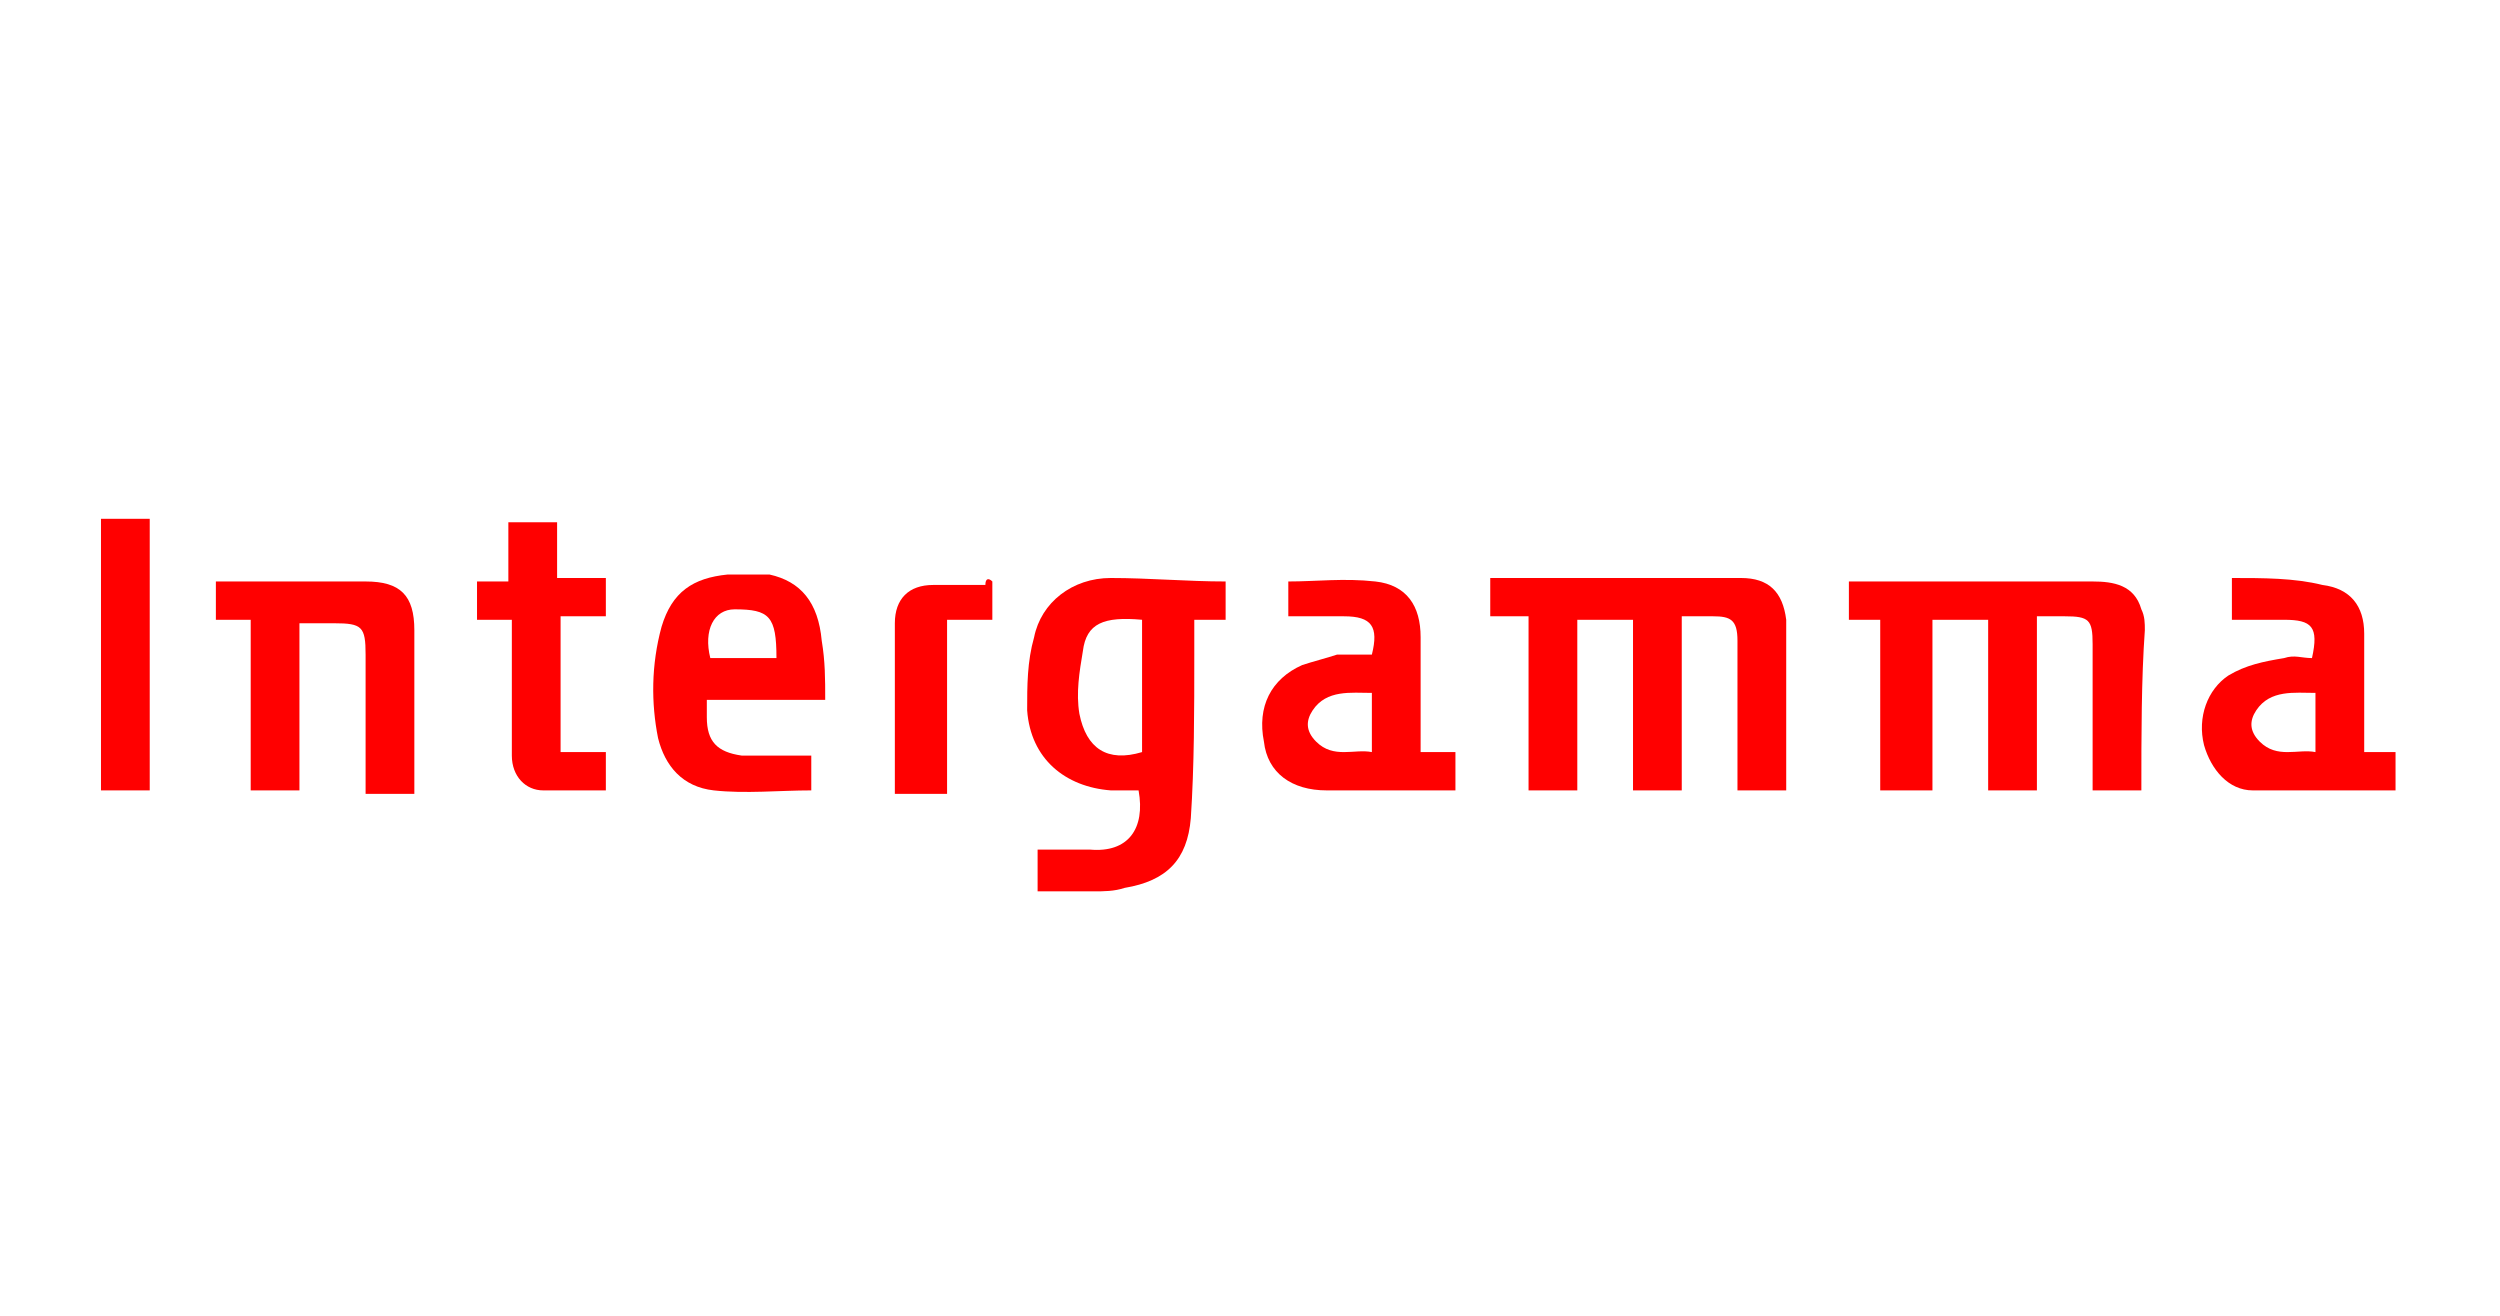 <?xml version="1.0" encoding="utf-8"?>
<!-- Generator: Adobe Illustrator 23.0.4, SVG Export Plug-In . SVG Version: 6.00 Build 0)  -->
<svg version="1.1" id="Layer_1" xmlns="http://www.w3.org/2000/svg" xmlns:xlink="http://www.w3.org/1999/xlink" x="0px" y="0px"
	 viewBox="0 0 71.8 37.8" style="enable-background:new 0 0 71.8 37.8;" xml:space="preserve">
<style type="text/css">
	.st0{fill-rule:evenodd;clip-rule:evenodd;fill:#FF0000;}
</style>
<title>dpg_logo</title>
<g>
	<g id="home" transform="translate(-49, -39)">
		<g id="Group-12-Copy" transform="translate(49, 39)">
			<g id="Page-1">
				<path id="Fill-4" class="st0" d="M61.5,22.7h-1.4c0-0.2,0-0.3,0-0.5c0-1.2,0-2.5,0-3.7c0-0.7-0.1-0.8-0.8-0.8
					c-0.3,0-0.5,0-0.8,0v5h-1.4v-4.9h-1.6v4.9H54v-4.9h-0.9v-1.1c0.1,0,0.2,0,0.3,0c2.2,0,4.4,0,6.7,0c0.6,0,1.2,0.1,1.4,0.8
					c0.1,0.2,0.1,0.4,0.1,0.6C61.5,19.5,61.5,21.1,61.5,22.7"/>
				<path id="Fill-6" class="st0" d="M43.7,17.7h-0.9v-1.1h0.5c2.1,0,4.1,0,6.2,0c0.2,0,0.3,0,0.5,0c0.8,0,1.2,0.4,1.3,1.2
					c0,1.6,0,3.2,0,4.9h-1.4c0-0.2,0-0.4,0-0.6c0-1.2,0-2.5,0-3.7c0-0.6-0.2-0.7-0.7-0.7c-0.3,0-0.5,0-0.9,0v5h-1.4v-4.9h-1.6v4.9
					h-1.4V17.7z"/>
				<path id="Fill-8" class="st0" d="M32.8,17.8c-1.1-0.1-1.6,0.1-1.7,0.9c-0.1,0.6-0.2,1.2-0.1,1.8c0.2,1,0.8,1.4,1.8,1.1V17.8z
					 M35.2,16.7v1.1c-0.3,0-0.6,0-0.9,0c0,0.3,0,0.6,0,1c0,1.6,0,3.2-0.1,4.7c-0.1,1.2-0.7,1.8-1.9,2c-0.3,0.1-0.6,0.1-0.9,0.1
					c-0.5,0-1,0-1.6,0v-1.2c0.5,0,1,0,1.5,0c1.1,0.1,1.6-0.6,1.4-1.7c-0.3,0-0.6,0-0.8,0c-1.3-0.1-2.3-0.9-2.4-2.3
					c0-0.7,0-1.4,0.2-2.1c0.2-1,1.1-1.7,2.2-1.7C33,16.6,34.1,16.7,35.2,16.7L35.2,16.7z"/>
				<path id="Fill-10" class="st0" d="M39.4,19.9c-0.6,0-1.3-0.1-1.7,0.5c-0.2,0.3-0.2,0.6,0.1,0.9c0.5,0.5,1.1,0.2,1.6,0.3V19.9z
					 M40.8,21.6h1v1.1c-0.1,0-0.2,0-0.3,0c-1.1,0-2.3,0-3.4,0c-1,0-1.7-0.5-1.8-1.4c-0.2-1,0.2-1.8,1.1-2.2c0.3-0.1,0.7-0.2,1-0.3
					c0.3,0,0.7,0,1,0c0.2-0.8,0-1.1-0.8-1.1c-0.5,0-1,0-1.5,0c0,0-0.1,0-0.1,0v-1c0.8,0,1.6-0.1,2.5,0c0.9,0.1,1.3,0.7,1.3,1.6
					c0,0.9,0,1.9,0,2.8C40.8,21.2,40.8,21.4,40.8,21.6L40.8,21.6z"/>
				<path id="Fill-12" class="st0" d="M66.5,19.9c-0.6,0-1.3-0.1-1.7,0.5c-0.2,0.3-0.2,0.6,0.1,0.9c0.5,0.5,1.1,0.2,1.6,0.3V19.9z
					 M64.1,16.6c0.9,0,1.8,0,2.6,0.2c0.8,0.1,1.2,0.6,1.2,1.4c0,1,0,1.9,0,2.9c0,0.2,0,0.3,0,0.5h0.9v1.1c-1.4,0-2.8,0-4.1,0
					c-0.7,0-1.2-0.6-1.4-1.3c-0.2-0.8,0.1-1.6,0.7-2c0.5-0.3,1-0.4,1.6-0.5c0.3-0.1,0.5,0,0.8,0c0.2-0.9,0-1.1-0.8-1.1
					c-0.5,0-0.9,0-1.4,0c0,0-0.1,0-0.1,0V16.6z"/>
				<path id="Fill-15" class="st0" d="M8.6,17.7v5H7.2v-4.9h-1v-1.1c0.1,0,0.1,0,0.2,0c1.4,0,2.7,0,4.1,0c1,0,1.4,0.4,1.4,1.4
					c0,1.5,0,2.9,0,4.4c0,0.1,0,0.2,0,0.3h-1.4c0-0.5,0-1,0-1.4c0-0.9,0-1.7,0-2.6c0-0.8-0.1-0.9-0.9-0.9H8.6"/>
				<path id="Fill-17" class="st0" d="M22.3,18.9c0-1.2-0.2-1.4-1.2-1.4c-0.6,0-0.9,0.6-0.7,1.4H22.3z M23.7,20.1h-3.4
					c0,0.2,0,0.3,0,0.5c0,0.7,0.3,1,1,1.1c0.7,0,1.3,0,2,0v1c-0.9,0-1.9,0.1-2.8,0c-0.9-0.1-1.4-0.7-1.6-1.5c-0.2-1-0.2-2.1,0.1-3.2
					c0.3-1,0.9-1.4,1.9-1.5c0.4,0,0.8,0,1.2,0c0.9,0.2,1.4,0.8,1.5,1.9C23.7,19,23.7,19.5,23.7,20.1L23.7,20.1z"/>
				<path id="Fill-19" class="st0" d="M16.1,16.6h1.3v1.1h-1.3v3.9h1.3v1.1c-0.6,0-1.2,0-1.8,0c-0.5,0-0.9-0.4-0.9-1
					c0-1.1,0-2.3,0-3.4c0-0.2,0-0.3,0-0.5h-1v-1.1c0.3,0,0.6,0,0.9,0v-1.7h1.4V16.6z"/>
				<polygon id="Fill-21" class="st0" points="2.9,22.7 4.3,22.7 4.3,14.9 2.9,14.9 				"/>
				<path id="Fill-23" class="st0" d="M28.5,16.7v1.1h-1.3v5h-1.5v-1.5c0-1.1,0-2.3,0-3.4c0-0.7,0.4-1.1,1.1-1.1c0.5,0,1,0,1.5,0
					C28.3,16.6,28.4,16.6,28.5,16.7"/>
			</g>
		</g>
	</g>
</g>
</svg>
